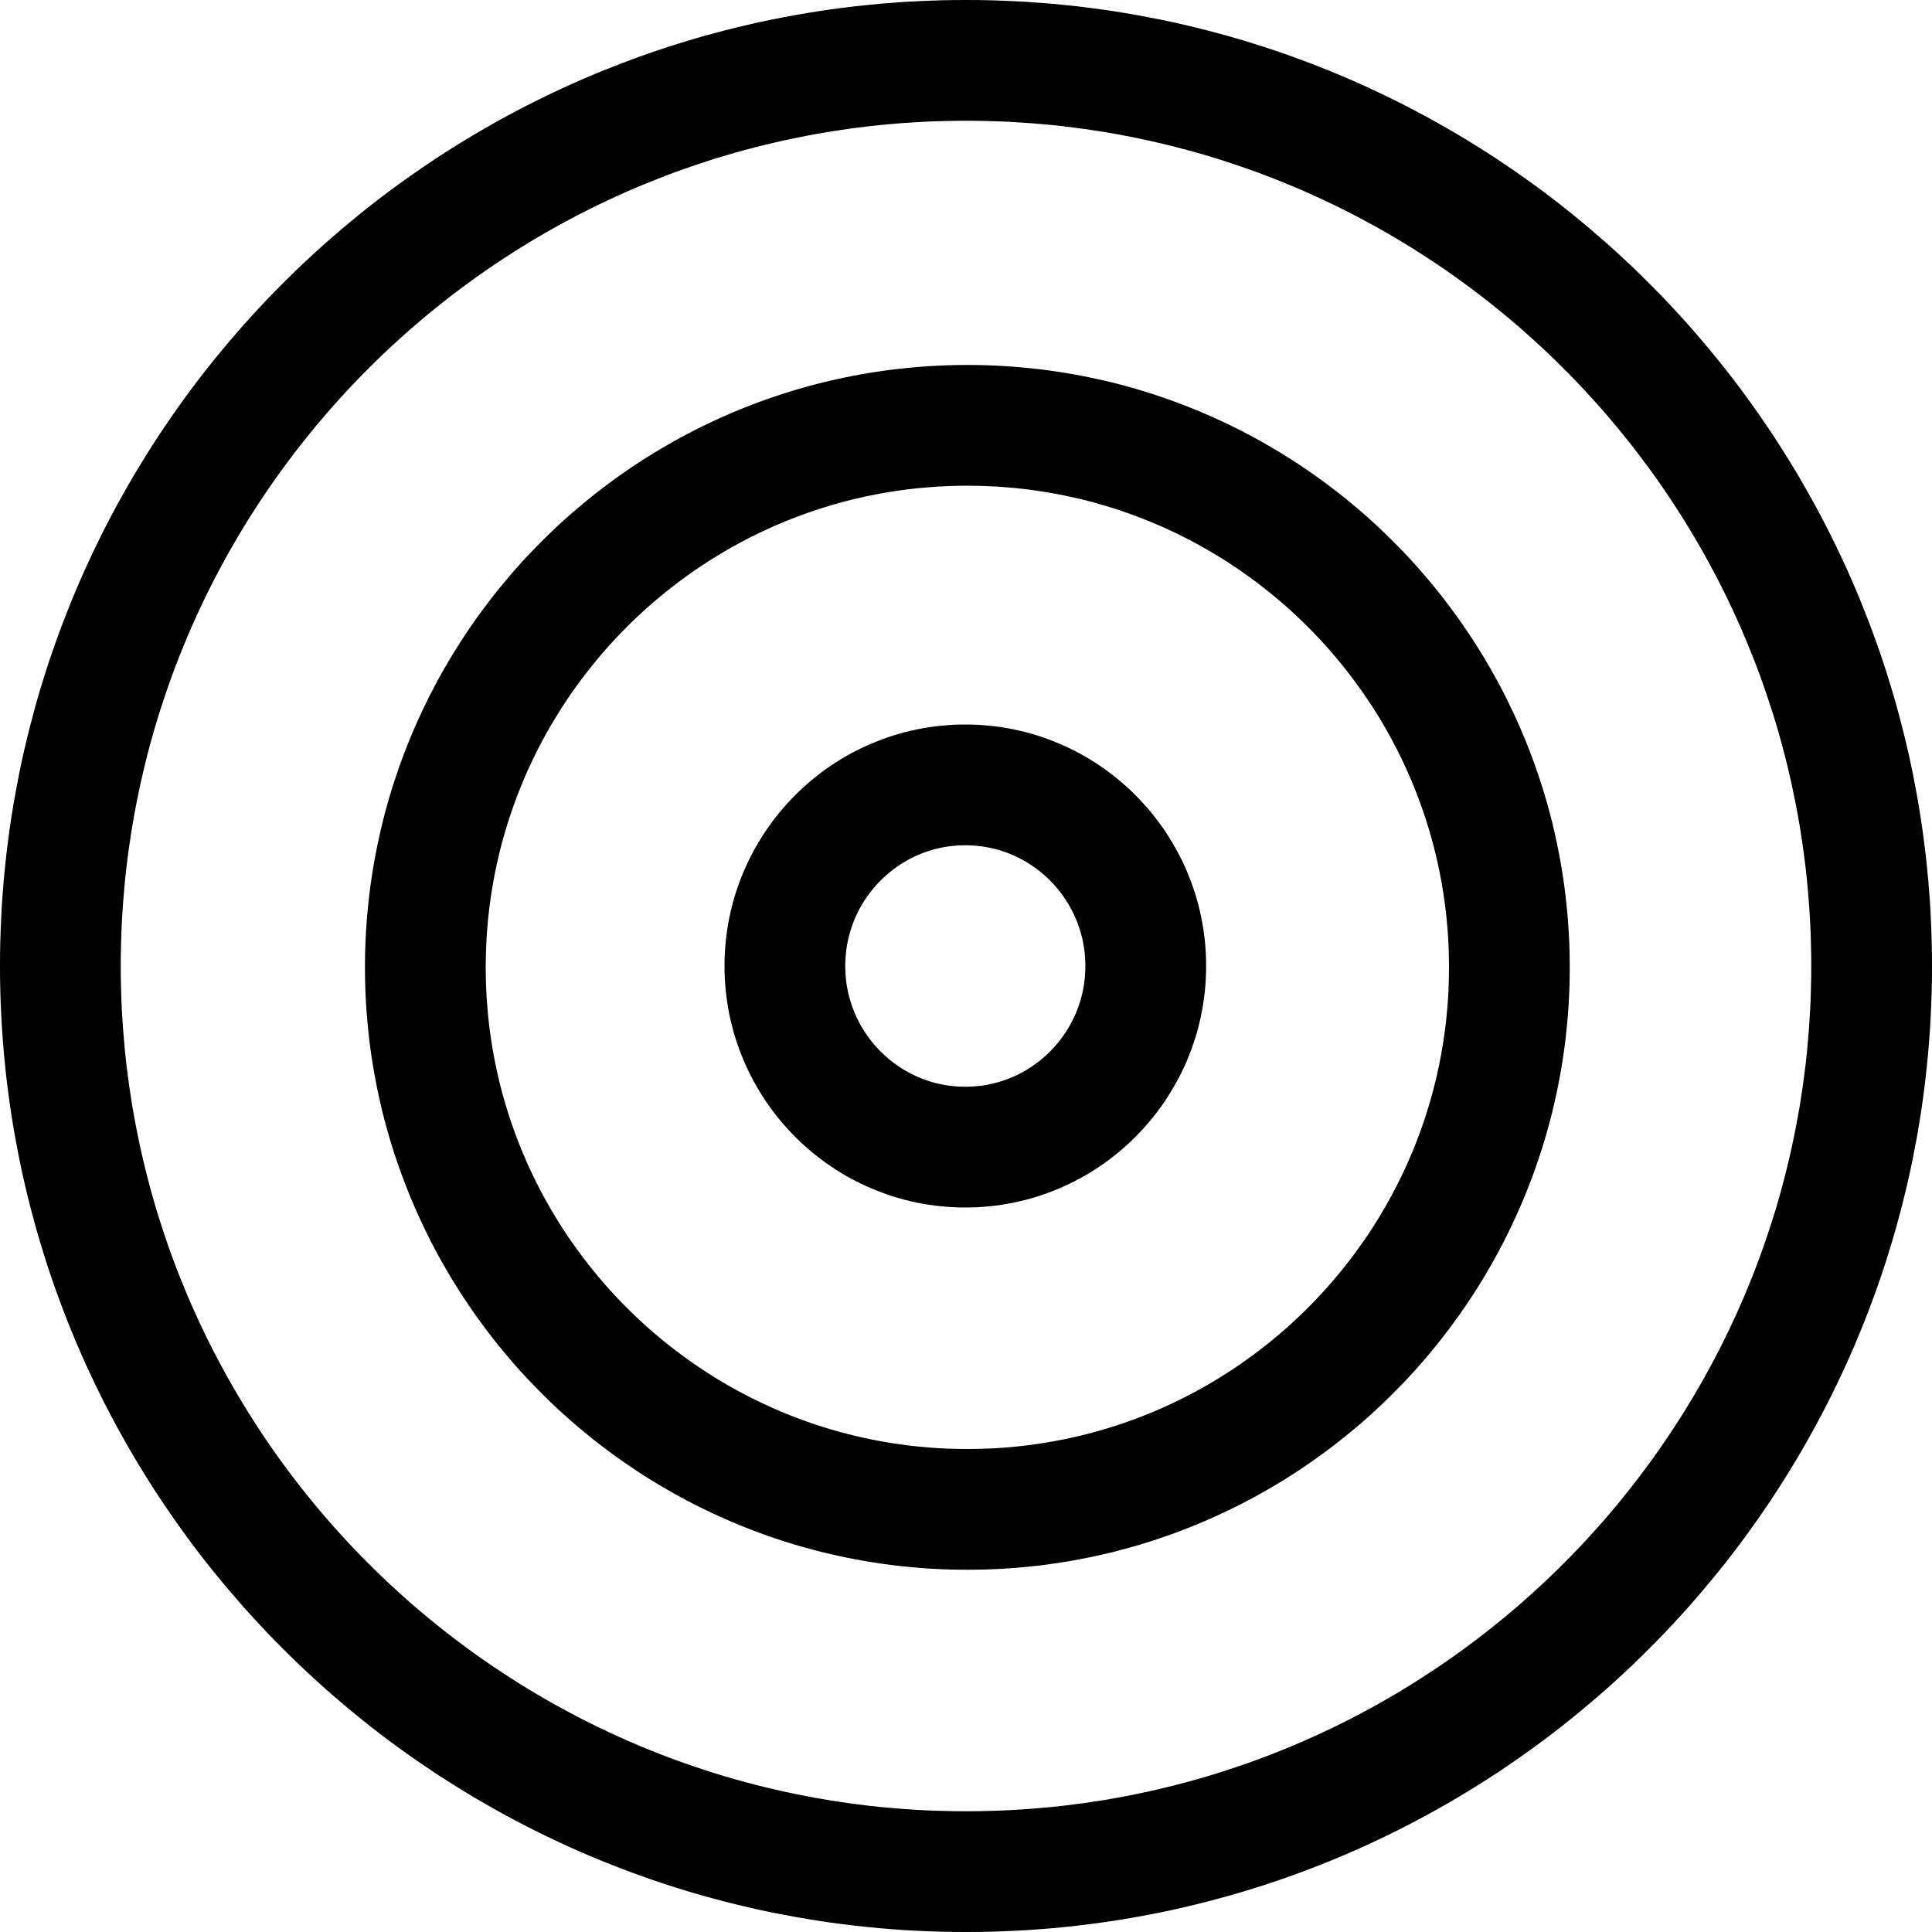 <?xml version="1.0" encoding="UTF-8" standalone="no"?><!DOCTYPE svg PUBLIC "-//W3C//DTD SVG 1.1//EN" "http://www.w3.org/Graphics/SVG/1.1/DTD/svg11.dtd"><svg width="100%" height="100%" viewBox="0 0 32 32" version="1.1" xmlns="http://www.w3.org/2000/svg" xmlns:xlink="http://www.w3.org/1999/xlink" xml:space="preserve" xmlns:serif="http://www.serif.com/" style="fill-rule:evenodd;clip-rule:evenodd;stroke-linejoin:round;stroke-miterlimit:2;"><g id="Main"><path d="M16.207,0.001l0.206,0.004l0.205,0.007l0.205,0.009l0.204,0.011l0.203,0.015l0.203,0.016l0.202,0.02l0.201,0.021l0.201,0.025l0.199,0.026l0.199,0.029l0.198,0.032l0.198,0.034l0.196,0.037l0.196,0.038l0.195,0.041l0.194,0.044l0.193,0.046l0.192,0.048l0.191,0.051l0.19,0.052l0.189,0.055l0.189,0.058l0.187,0.059l0.186,0.062l0.186,0.064l0.184,0.067l0.183,0.068l0.182,0.071l0.181,0.072l0.18,0.075l0.179,0.077l0.178,0.079l0.177,0.082l0.175,0.083l0.174,0.085l0.173,0.087l0.172,0.09l0.171,0.091l0.169,0.094l0.168,0.095l0.167,0.097l0.166,0.1l0.164,0.101l0.163,0.103l0.162,0.105l0.16,0.107l0.159,0.109l0.158,0.111l0.156,0.112l0.155,0.114l0.153,0.116l0.152,0.118l0.15,0.12l0.149,0.122l0.147,0.123l0.146,0.125l0.145,0.126l0.143,0.129l0.141,0.13l0.14,0.131l0.138,0.134l0.136,0.135l0.135,0.136l0.134,0.138l0.131,0.14l0.13,0.141l0.129,0.143l0.126,0.145l0.125,0.146l0.123,0.147l0.122,0.149l0.12,0.15l0.118,0.152l0.116,0.153l0.114,0.155l0.112,0.156l0.111,0.158l0.109,0.159l0.107,0.16l0.105,0.162l0.103,0.163l0.101,0.164l0.1,0.166l0.097,0.167l0.095,0.168l0.094,0.169l0.091,0.171l0.09,0.172l0.087,0.173l0.085,0.174l0.083,0.175l0.082,0.177l0.079,0.178l0.077,0.179l0.075,0.18l0.072,0.181l0.071,0.182l0.068,0.183l0.067,0.184l0.064,0.186l0.062,0.186l0.059,0.187l0.058,0.189l0.055,0.189l0.052,0.19l0.051,0.191l0.048,0.192l0.046,0.193l0.044,0.194l0.041,0.195l0.038,0.196l0.037,0.196l0.034,0.198l0.032,0.198l0.029,0.199l0.026,0.199l0.025,0.201l0.021,0.201l0.02,0.202l0.016,0.203l0.015,0.203l0.011,0.204l0.009,0.205l0.007,0.205l0.004,0.206l0.001,0.207l-0.001,0.207l-0.004,0.206l-0.007,0.205l-0.009,0.205l-0.011,0.204l-0.015,0.203l-0.016,0.203l-0.02,0.202l-0.021,0.201l-0.025,0.201l-0.026,0.199l-0.029,0.199l-0.032,0.198l-0.034,0.198l-0.037,0.196l-0.038,0.196l-0.041,0.195l-0.044,0.194l-0.046,0.193l-0.048,0.192l-0.051,0.191l-0.052,0.19l-0.055,0.189l-0.058,0.189l-0.059,0.187l-0.062,0.186l-0.064,0.186l-0.067,0.184l-0.068,0.183l-0.071,0.182l-0.072,0.181l-0.075,0.18l-0.077,0.179l-0.079,0.178l-0.082,0.177l-0.083,0.175l-0.085,0.174l-0.087,0.173l-0.09,0.172l-0.091,0.171l-0.094,0.169l-0.095,0.168l-0.097,0.167l-0.1,0.166l-0.101,0.164l-0.103,0.163l-0.105,0.162l-0.107,0.16l-0.109,0.159l-0.111,0.158l-0.112,0.156l-0.114,0.155l-0.116,0.153l-0.118,0.152l-0.12,0.15l-0.122,0.149l-0.123,0.147l-0.125,0.146l-0.126,0.145l-0.129,0.143l-0.13,0.141l-0.131,0.14l-0.134,0.138l-0.135,0.136l-0.136,0.135l-0.138,0.134l-0.14,0.131l-0.141,0.13l-0.143,0.129l-0.145,0.126l-0.146,0.125l-0.147,0.123l-0.149,0.122l-0.15,0.12l-0.152,0.118l-0.153,0.116l-0.155,0.114l-0.156,0.112l-0.158,0.111l-0.159,0.109l-0.16,0.107l-0.162,0.105l-0.163,0.103l-0.164,0.101l-0.166,0.1l-0.167,0.097l-0.168,0.095l-0.169,0.094l-0.171,0.091l-0.172,0.09l-0.173,0.087l-0.174,0.085l-0.175,0.083l-0.177,0.082l-0.178,0.079l-0.179,0.077l-0.18,0.075l-0.181,0.072l-0.182,0.071l-0.183,0.068l-0.184,0.067l-0.186,0.064l-0.186,0.062l-0.187,0.059l-0.189,0.058l-0.189,0.055l-0.19,0.052l-0.191,0.051l-0.192,0.048l-0.193,0.046l-0.194,0.044l-0.195,0.041l-0.196,0.038l-0.196,0.037l-0.198,0.034l-0.198,0.032l-0.199,0.029l-0.199,0.026l-0.201,0.025l-0.201,0.021l-0.202,0.02l-0.203,0.016l-0.203,0.015l-0.204,0.011l-0.205,0.009l-0.205,0.007l-0.206,0.004l-0.207,0.001l-0.207,-0.001l-0.206,-0.004l-0.205,-0.007l-0.205,-0.009l-0.204,-0.011l-0.203,-0.015l-0.203,-0.016l-0.202,-0.02l-0.201,-0.021l-0.201,-0.025l-0.199,-0.026l-0.199,-0.029l-0.198,-0.032l-0.198,-0.034l-0.196,-0.037l-0.196,-0.038l-0.195,-0.041l-0.194,-0.044l-0.193,-0.046l-0.192,-0.048l-0.191,-0.051l-0.19,-0.052l-0.189,-0.055l-0.189,-0.058l-0.187,-0.059l-0.186,-0.062l-0.186,-0.064l-0.184,-0.067l-0.183,-0.068l-0.182,-0.071l-0.181,-0.072l-0.18,-0.075l-0.179,-0.077l-0.178,-0.079l-0.177,-0.082l-0.175,-0.083l-0.174,-0.085l-0.173,-0.087l-0.172,-0.09l-0.171,-0.091l-0.169,-0.094l-0.168,-0.095l-0.167,-0.097l-0.166,-0.1l-0.164,-0.101l-0.163,-0.103l-0.162,-0.105l-0.16,-0.107l-0.159,-0.109l-0.158,-0.111l-0.156,-0.112l-0.155,-0.114l-0.153,-0.116l-0.152,-0.118l-0.15,-0.12l-0.149,-0.122l-0.147,-0.123l-0.146,-0.125l-0.145,-0.126l-0.143,-0.129l-0.141,-0.13l-0.14,-0.131l-0.138,-0.134l-0.136,-0.135l-0.135,-0.136l-0.134,-0.138l-0.131,-0.14l-0.13,-0.141l-0.129,-0.143l-0.126,-0.145l-0.125,-0.146l-0.123,-0.147l-0.122,-0.149l-0.12,-0.15l-0.118,-0.152l-0.116,-0.153l-0.114,-0.155l-0.112,-0.156l-0.111,-0.158l-0.109,-0.159l-0.107,-0.16l-0.105,-0.162l-0.103,-0.163l-0.101,-0.164l-0.1,-0.166l-0.097,-0.167l-0.095,-0.168l-0.094,-0.169l-0.091,-0.171l-0.09,-0.172l-0.087,-0.173l-0.085,-0.174l-0.083,-0.175l-0.082,-0.177l-0.079,-0.178l-0.077,-0.179l-0.075,-0.18l-0.072,-0.181l-0.071,-0.182l-0.068,-0.183l-0.067,-0.184l-0.064,-0.186l-0.062,-0.186l-0.059,-0.187l-0.058,-0.189l-0.055,-0.189l-0.052,-0.19l-0.051,-0.191l-0.048,-0.192l-0.046,-0.193l-0.044,-0.194l-0.041,-0.195l-0.038,-0.196l-0.037,-0.196l-0.034,-0.198l-0.032,-0.198l-0.029,-0.199l-0.026,-0.199l-0.025,-0.201l-0.021,-0.201l-0.02,-0.202l-0.016,-0.203l-0.015,-0.203l-0.011,-0.204l-0.009,-0.205l-0.007,-0.205l-0.004,-0.206l-0.001,-0.207l0.001,-0.207l0.004,-0.206l0.007,-0.205l0.009,-0.205l0.011,-0.204l0.015,-0.203l0.016,-0.203l0.02,-0.202l0.021,-0.201l0.025,-0.201l0.026,-0.199l0.029,-0.199l0.032,-0.198l0.034,-0.198l0.037,-0.196l0.038,-0.196l0.041,-0.195l0.044,-0.194l0.046,-0.193l0.048,-0.192l0.051,-0.191l0.052,-0.19l0.055,-0.189l0.058,-0.189l0.059,-0.187l0.062,-0.186l0.064,-0.186l0.067,-0.184l0.068,-0.183l0.071,-0.182l0.072,-0.181l0.075,-0.18l0.077,-0.179l0.079,-0.178l0.082,-0.177l0.083,-0.175l0.085,-0.174l0.087,-0.173l0.09,-0.172l0.091,-0.171l0.094,-0.169l0.095,-0.168l0.097,-0.167l0.1,-0.166l0.101,-0.164l0.103,-0.163l0.105,-0.162l0.107,-0.16l0.109,-0.159l0.111,-0.158l0.112,-0.156l0.114,-0.155l0.116,-0.153l0.118,-0.152l0.12,-0.15l0.122,-0.149l0.123,-0.147l0.125,-0.146l0.126,-0.145l0.129,-0.143l0.13,-0.141l0.131,-0.14l0.134,-0.138l0.135,-0.136l0.136,-0.135l0.138,-0.134l0.14,-0.131l0.141,-0.13l0.143,-0.129l0.145,-0.126l0.146,-0.125l0.147,-0.123l0.149,-0.122l0.15,-0.12l0.152,-0.118l0.153,-0.116l0.155,-0.114l0.156,-0.112l0.158,-0.111l0.159,-0.109l0.16,-0.107l0.162,-0.105l0.163,-0.103l0.164,-0.101l0.166,-0.1l0.167,-0.097l0.168,-0.095l0.169,-0.094l0.171,-0.091l0.172,-0.09l0.173,-0.087l0.174,-0.085l0.175,-0.083l0.177,-0.082l0.178,-0.079l0.179,-0.077l0.18,-0.075l0.181,-0.072l0.182,-0.071l0.183,-0.068l0.184,-0.067l0.186,-0.064l0.186,-0.062l0.187,-0.059l0.189,-0.058l0.189,-0.055l0.19,-0.052l0.191,-0.051l0.192,-0.048l0.193,-0.046l0.194,-0.044l0.195,-0.041l0.196,-0.038l0.196,-0.037l0.198,-0.034l0.198,-0.032l0.199,-0.029l0.199,-0.026l0.201,-0.025l0.201,-0.021l0.202,-0.02l0.203,-0.016l0.203,-0.015l0.204,-0.011l0.205,-0.009l0.205,-0.007l0.206,-0.004l0.207,-0.001l0.207,0.001Zm-0.388,2l-0.181,0.004l-0.18,0.005l-0.179,0.008l-0.179,0.011l-0.178,0.012l-0.178,0.015l-0.177,0.016l-0.176,0.019l-0.175,0.022l-0.175,0.023l-0.174,0.026l-0.173,0.027l-0.173,0.03l-0.171,0.032l-0.171,0.034l-0.171,0.036l-0.169,0.038l-0.169,0.04l-0.168,0.042l-0.167,0.044l-0.166,0.046l-0.166,0.048l-0.164,0.05l-0.164,0.053l-0.163,0.054l-0.162,0.056l-0.161,0.057l-0.16,0.06l-0.159,0.062l-0.158,0.064l-0.158,0.065l-0.156,0.067l-0.156,0.07l-0.154,0.071l-0.153,0.072l-0.153,0.075l-0.151,0.076l-0.151,0.079l-0.149,0.08l-0.148,0.081l-0.147,0.084l-0.146,0.085l-0.145,0.087l-0.144,0.088l-0.142,0.091l-0.142,0.092l-0.14,0.093l-0.139,0.095l-0.138,0.097l-0.137,0.099l-0.135,0.1l-0.135,0.102l-0.133,0.103l-0.131,0.105l-0.131,0.106l-0.129,0.108l-0.128,0.109l-0.126,0.111l-0.125,0.113l-0.124,0.113l-0.123,0.116l-0.121,0.117l-0.119,0.118l-0.118,0.119l-0.117,0.121l-0.116,0.123l-0.113,0.124l-0.113,0.125l-0.111,0.126l-0.109,0.128l-0.108,0.129l-0.106,0.131l-0.105,0.131l-0.103,0.133l-0.102,0.135l-0.1,0.135l-0.099,0.137l-0.097,0.138l-0.095,0.139l-0.093,0.14l-0.092,0.142l-0.091,0.142l-0.088,0.144l-0.087,0.145l-0.085,0.146l-0.084,0.147l-0.081,0.148l-0.08,0.149l-0.079,0.151l-0.076,0.151l-0.075,0.153l-0.072,0.153l-0.071,0.154l-0.07,0.156l-0.067,0.156l-0.065,0.158l-0.064,0.158l-0.062,0.159l-0.06,0.16l-0.057,0.161l-0.056,0.162l-0.054,0.163l-0.053,0.164l-0.05,0.164l-0.048,0.166l-0.046,0.166l-0.044,0.167l-0.042,0.168l-0.04,0.169l-0.038,0.169l-0.036,0.171l-0.034,0.171l-0.032,0.171l-0.03,0.173l-0.027,0.173l-0.026,0.174l-0.023,0.175l-0.022,0.175l-0.019,0.176l-0.016,0.177l-0.015,0.178l-0.012,0.178l-0.011,0.179l-0.008,0.179l-0.005,0.18l-0.004,0.181l-0.001,0.181l0.001,0.181l0.004,0.181l0.005,0.18l0.008,0.179l0.011,0.179l0.012,0.178l0.015,0.178l0.016,0.177l0.019,0.176l0.022,0.175l0.023,0.175l0.026,0.174l0.027,0.173l0.03,0.173l0.032,0.171l0.034,0.171l0.036,0.171l0.038,0.169l0.04,0.169l0.042,0.168l0.044,0.167l0.046,0.166l0.048,0.166l0.05,0.164l0.053,0.164l0.054,0.163l0.056,0.162l0.057,0.161l0.06,0.16l0.062,0.159l0.064,0.158l0.065,0.158l0.067,0.156l0.07,0.156l0.071,0.154l0.072,0.153l0.075,0.153l0.076,0.151l0.079,0.151l0.08,0.149l0.081,0.148l0.084,0.147l0.085,0.146l0.087,0.145l0.088,0.144l0.091,0.142l0.092,0.142l0.093,0.14l0.095,0.139l0.097,0.138l0.099,0.137l0.1,0.135l0.102,0.135l0.103,0.133l0.105,0.131l0.106,0.131l0.108,0.129l0.109,0.128l0.111,0.126l0.113,0.125l0.113,0.124l0.116,0.123l0.117,0.121l0.118,0.119l0.119,0.118l0.121,0.117l0.123,0.116l0.124,0.113l0.125,0.113l0.126,0.111l0.128,0.109l0.129,0.108l0.131,0.106l0.131,0.105l0.133,0.103l0.135,0.102l0.135,0.1l0.137,0.099l0.138,0.097l0.139,0.095l0.14,0.093l0.142,0.092l0.142,0.091l0.144,0.088l0.145,0.087l0.146,0.085l0.147,0.084l0.148,0.081l0.149,0.08l0.151,0.079l0.151,0.076l0.153,0.075l0.153,0.072l0.154,0.071l0.156,0.07l0.156,0.067l0.158,0.065l0.158,0.064l0.159,0.062l0.16,0.06l0.161,0.057l0.162,0.056l0.163,0.054l0.164,0.053l0.164,0.05l0.166,0.048l0.166,0.046l0.167,0.044l0.168,0.042l0.169,0.04l0.169,0.038l0.171,0.036l0.171,0.034l0.171,0.032l0.173,0.03l0.173,0.027l0.174,0.026l0.175,0.023l0.175,0.022l0.176,0.019l0.177,0.016l0.178,0.015l0.178,0.012l0.179,0.011l0.179,0.008l0.18,0.005l0.181,0.004l0.181,0.001l0.181,-0.001l0.181,-0.004l0.18,-0.005l0.179,-0.008l0.179,-0.011l0.178,-0.012l0.178,-0.015l0.177,-0.016l0.176,-0.019l0.175,-0.022l0.175,-0.023l0.174,-0.026l0.173,-0.027l0.173,-0.03l0.171,-0.032l0.171,-0.034l0.171,-0.036l0.169,-0.038l0.169,-0.04l0.168,-0.042l0.167,-0.044l0.166,-0.046l0.166,-0.048l0.164,-0.05l0.164,-0.053l0.163,-0.054l0.162,-0.056l0.161,-0.057l0.16,-0.06l0.159,-0.062l0.158,-0.064l0.158,-0.065l0.156,-0.067l0.156,-0.07l0.154,-0.071l0.153,-0.072l0.153,-0.075l0.151,-0.076l0.151,-0.079l0.149,-0.08l0.148,-0.081l0.147,-0.084l0.146,-0.085l0.145,-0.087l0.144,-0.088l0.142,-0.091l0.142,-0.092l0.14,-0.093l0.139,-0.095l0.138,-0.097l0.137,-0.099l0.135,-0.1l0.135,-0.102l0.133,-0.103l0.131,-0.105l0.131,-0.106l0.129,-0.108l0.128,-0.109l0.126,-0.111l0.125,-0.113l0.124,-0.113l0.123,-0.116l0.121,-0.117l0.119,-0.118l0.118,-0.119l0.117,-0.121l0.116,-0.123l0.113,-0.124l0.113,-0.125l0.111,-0.126l0.109,-0.128l0.108,-0.129l0.106,-0.131l0.105,-0.131l0.103,-0.133l0.102,-0.135l0.1,-0.135l0.099,-0.137l0.097,-0.138l0.095,-0.139l0.093,-0.14l0.092,-0.142l0.091,-0.142l0.088,-0.144l0.087,-0.145l0.085,-0.146l0.084,-0.147l0.081,-0.148l0.08,-0.149l0.079,-0.151l0.076,-0.151l0.075,-0.153l0.072,-0.153l0.071,-0.154l0.07,-0.156l0.067,-0.156l0.065,-0.158l0.064,-0.158l0.062,-0.159l0.06,-0.16l0.057,-0.161l0.056,-0.162l0.054,-0.163l0.053,-0.164l0.05,-0.164l0.048,-0.166l0.046,-0.166l0.044,-0.167l0.042,-0.168l0.04,-0.169l0.038,-0.169l0.036,-0.171l0.034,-0.171l0.032,-0.171l0.03,-0.173l0.027,-0.173l0.026,-0.174l0.023,-0.175l0.022,-0.175l0.019,-0.176l0.016,-0.177l0.015,-0.178l0.012,-0.178l0.011,-0.179l0.008,-0.179l0.005,-0.18l0.004,-0.181l0.001,-0.181l-0.001,-0.181l-0.004,-0.181l-0.005,-0.18l-0.008,-0.179l-0.011,-0.179l-0.012,-0.178l-0.015,-0.178l-0.016,-0.177l-0.019,-0.176l-0.022,-0.175l-0.023,-0.175l-0.026,-0.174l-0.027,-0.173l-0.03,-0.173l-0.032,-0.171l-0.034,-0.171l-0.036,-0.171l-0.038,-0.169l-0.04,-0.169l-0.042,-0.168l-0.044,-0.167l-0.046,-0.166l-0.048,-0.166l-0.05,-0.164l-0.053,-0.164l-0.054,-0.163l-0.056,-0.162l-0.057,-0.161l-0.06,-0.16l-0.062,-0.159l-0.064,-0.158l-0.065,-0.158l-0.067,-0.156l-0.07,-0.156l-0.071,-0.154l-0.072,-0.153l-0.075,-0.153l-0.076,-0.151l-0.079,-0.151l-0.08,-0.149l-0.081,-0.148l-0.084,-0.147l-0.085,-0.146l-0.087,-0.145l-0.088,-0.144l-0.091,-0.142l-0.092,-0.142l-0.093,-0.14l-0.095,-0.139l-0.097,-0.138l-0.099,-0.137l-0.1,-0.135l-0.102,-0.135l-0.103,-0.133l-0.105,-0.131l-0.106,-0.131l-0.108,-0.129l-0.109,-0.128l-0.111,-0.126l-0.113,-0.125l-0.113,-0.124l-0.116,-0.123l-0.117,-0.121l-0.118,-0.119l-0.119,-0.118l-0.121,-0.117l-0.123,-0.116l-0.124,-0.113l-0.125,-0.113l-0.126,-0.111l-0.128,-0.109l-0.129,-0.108l-0.131,-0.106l-0.131,-0.105l-0.133,-0.103l-0.135,-0.102l-0.135,-0.1l-0.137,-0.099l-0.138,-0.097l-0.139,-0.095l-0.14,-0.093l-0.142,-0.092l-0.142,-0.091l-0.144,-0.088l-0.145,-0.087l-0.146,-0.085l-0.147,-0.084l-0.148,-0.081l-0.149,-0.08l-0.151,-0.079l-0.151,-0.076l-0.153,-0.075l-0.153,-0.072l-0.154,-0.071l-0.156,-0.07l-0.156,-0.067l-0.158,-0.065l-0.158,-0.064l-0.159,-0.062l-0.16,-0.06l-0.161,-0.057l-0.162,-0.056l-0.163,-0.054l-0.164,-0.053l-0.164,-0.05l-0.166,-0.048l-0.166,-0.046l-0.167,-0.044l-0.168,-0.042l-0.169,-0.04l-0.169,-0.038l-0.171,-0.036l-0.171,-0.034l-0.171,-0.032l-0.173,-0.03l-0.173,-0.027l-0.174,-0.026l-0.175,-0.023l-0.175,-0.022l-0.176,-0.019l-0.177,-0.016l-0.178,-0.015l-0.178,-0.012l-0.179,-0.011l-0.179,-0.008l-0.18,-0.005l-0.181,-0.004l-0.181,-0.001l-0.181,0.001Z"/><path d="M16.151,6.046l0.129,0.002l0.128,0.004l0.128,0.006l0.127,0.007l0.127,0.009l0.126,0.011l0.126,0.012l0.126,0.013l0.125,0.015l0.124,0.017l0.124,0.018l0.124,0.02l0.123,0.021l0.122,0.023l0.122,0.024l0.122,0.026l0.121,0.027l0.12,0.028l0.12,0.03l0.119,0.032l0.119,0.033l0.118,0.034l0.117,0.036l0.117,0.037l0.116,0.039l0.116,0.04l0.115,0.041l0.114,0.043l0.114,0.044l0.112,0.045l0.113,0.047l0.111,0.048l0.111,0.049l0.11,0.051l0.11,0.052l0.108,0.053l0.108,0.054l0.107,0.056l0.107,0.057l0.105,0.058l0.105,0.06l0.104,0.061l0.104,0.061l0.102,0.064l0.102,0.064l0.1,0.065l0.1,0.067l0.1,0.068l0.098,0.069l0.097,0.07l0.097,0.071l0.095,0.073l0.095,0.073l0.094,0.075l0.093,0.076l0.092,0.077l0.091,0.077l0.09,0.079l0.089,0.08l0.088,0.081l0.087,0.083l0.086,0.083l0.085,0.084l0.084,0.085l0.084,0.086l0.082,0.087l0.081,0.088l0.08,0.09l0.079,0.09l0.078,0.091l0.076,0.092l0.076,0.092l0.075,0.094l0.073,0.095l0.073,0.096l0.071,0.096l0.07,0.097l0.069,0.099l0.068,0.099l0.067,0.1l0.065,0.1l0.065,0.102l0.063,0.103l0.062,0.103l0.06,0.104l0.06,0.105l0.058,0.105l0.057,0.107l0.056,0.107l0.054,0.108l0.053,0.109l0.052,0.109l0.051,0.11l0.049,0.111l0.048,0.111l0.047,0.113l0.045,0.113l0.044,0.113l0.043,0.114l0.041,0.115l0.04,0.116l0.039,0.116l0.037,0.117l0.036,0.117l0.034,0.118l0.033,0.119l0.032,0.119l0.03,0.12l0.028,0.12l0.027,0.121l0.026,0.122l0.024,0.122l0.023,0.122l0.021,0.123l0.02,0.124l0.018,0.124l0.017,0.125l0.015,0.125l0.013,0.125l0.012,0.126l0.011,0.126l0.009,0.127l0.007,0.127l0.006,0.128l0.004,0.128l0.002,0.129l0.001,0.129l-0.001,0.128l-0.002,0.129l-0.004,0.128l-0.006,0.128l-0.007,0.127l-0.009,0.127l-0.011,0.126l-0.012,0.126l-0.013,0.126l-0.015,0.125l-0.017,0.124l-0.018,0.124l-0.02,0.124l-0.021,0.123l-0.023,0.122l-0.024,0.122l-0.026,0.122l-0.027,0.121l-0.028,0.12l-0.03,0.12l-0.032,0.119l-0.033,0.119l-0.034,0.118l-0.036,0.117l-0.037,0.117l-0.039,0.116l-0.04,0.116l-0.041,0.115l-0.043,0.114l-0.044,0.114l-0.045,0.112l-0.047,0.113l-0.048,0.111l-0.049,0.111l-0.051,0.11l-0.052,0.11l-0.053,0.108l-0.054,0.108l-0.056,0.107l-0.057,0.107l-0.058,0.105l-0.06,0.105l-0.06,0.104l-0.062,0.104l-0.063,0.102l-0.065,0.102l-0.065,0.1l-0.067,0.1l-0.068,0.1l-0.069,0.098l-0.07,0.097l-0.071,0.097l-0.073,0.095l-0.073,0.095l-0.075,0.094l-0.076,0.093l-0.076,0.092l-0.078,0.091l-0.079,0.09l-0.08,0.089l-0.081,0.088l-0.082,0.087l-0.084,0.086l-0.084,0.085l-0.085,0.084l-0.086,0.084l-0.087,0.082l-0.088,0.081l-0.089,0.08l-0.09,0.079l-0.091,0.078l-0.092,0.076l-0.093,0.076l-0.094,0.075l-0.095,0.073l-0.095,0.073l-0.097,0.071l-0.097,0.07l-0.098,0.069l-0.1,0.068l-0.1,0.067l-0.1,0.065l-0.102,0.065l-0.102,0.063l-0.104,0.062l-0.104,0.06l-0.105,0.06l-0.105,0.058l-0.107,0.057l-0.107,0.056l-0.108,0.054l-0.108,0.053l-0.11,0.052l-0.11,0.051l-0.111,0.049l-0.111,0.048l-0.113,0.047l-0.112,0.045l-0.114,0.044l-0.114,0.043l-0.115,0.041l-0.116,0.04l-0.116,0.039l-0.117,0.037l-0.117,0.036l-0.118,0.034l-0.119,0.033l-0.119,0.032l-0.12,0.03l-0.12,0.028l-0.121,0.027l-0.122,0.026l-0.122,0.024l-0.122,0.023l-0.123,0.021l-0.124,0.02l-0.124,0.018l-0.124,0.017l-0.125,0.015l-0.126,0.013l-0.126,0.012l-0.126,0.011l-0.127,0.009l-0.127,0.007l-0.128,0.006l-0.128,0.004l-0.129,0.002l-0.128,0.001l-0.129,-0.001l-0.129,-0.002l-0.128,-0.004l-0.128,-0.006l-0.127,-0.007l-0.127,-0.009l-0.126,-0.011l-0.126,-0.012l-0.125,-0.013l-0.125,-0.015l-0.125,-0.017l-0.124,-0.018l-0.124,-0.02l-0.123,-0.021l-0.122,-0.023l-0.122,-0.024l-0.122,-0.026l-0.121,-0.027l-0.12,-0.028l-0.12,-0.03l-0.119,-0.032l-0.119,-0.033l-0.118,-0.034l-0.117,-0.036l-0.117,-0.037l-0.116,-0.039l-0.116,-0.04l-0.115,-0.041l-0.114,-0.043l-0.113,-0.044l-0.113,-0.045l-0.113,-0.047l-0.111,-0.048l-0.111,-0.049l-0.11,-0.051l-0.109,-0.052l-0.109,-0.053l-0.108,-0.054l-0.107,-0.056l-0.107,-0.057l-0.105,-0.058l-0.105,-0.06l-0.104,-0.06l-0.103,-0.062l-0.103,-0.063l-0.102,-0.065l-0.1,-0.065l-0.1,-0.067l-0.099,-0.068l-0.099,-0.069l-0.097,-0.07l-0.096,-0.071l-0.096,-0.073l-0.095,-0.073l-0.094,-0.075l-0.092,-0.076l-0.092,-0.076l-0.091,-0.078l-0.09,-0.079l-0.09,-0.08l-0.088,-0.081l-0.087,-0.082l-0.086,-0.084l-0.085,-0.084l-0.084,-0.085l-0.083,-0.086l-0.083,-0.087l-0.081,-0.088l-0.08,-0.089l-0.079,-0.09l-0.077,-0.091l-0.077,-0.092l-0.076,-0.093l-0.075,-0.094l-0.073,-0.095l-0.073,-0.095l-0.071,-0.097l-0.07,-0.097l-0.069,-0.098l-0.068,-0.1l-0.067,-0.1l-0.065,-0.1l-0.064,-0.102l-0.064,-0.102l-0.061,-0.104l-0.061,-0.104l-0.06,-0.105l-0.058,-0.105l-0.057,-0.107l-0.056,-0.107l-0.054,-0.108l-0.053,-0.108l-0.052,-0.11l-0.051,-0.11l-0.049,-0.111l-0.048,-0.111l-0.047,-0.113l-0.045,-0.112l-0.044,-0.114l-0.043,-0.114l-0.041,-0.115l-0.04,-0.116l-0.039,-0.116l-0.037,-0.117l-0.036,-0.117l-0.034,-0.118l-0.033,-0.119l-0.032,-0.119l-0.03,-0.12l-0.028,-0.12l-0.027,-0.121l-0.026,-0.122l-0.024,-0.122l-0.023,-0.122l-0.021,-0.123l-0.02,-0.124l-0.018,-0.124l-0.017,-0.124l-0.015,-0.125l-0.013,-0.126l-0.012,-0.126l-0.011,-0.126l-0.009,-0.127l-0.007,-0.127l-0.006,-0.128l-0.004,-0.128l-0.002,-0.129l-0.001,-0.128l0.001,-0.129l0.002,-0.129l0.004,-0.128l0.006,-0.128l0.007,-0.127l0.009,-0.127l0.011,-0.126l0.012,-0.126l0.013,-0.125l0.015,-0.125l0.017,-0.125l0.018,-0.124l0.02,-0.124l0.021,-0.123l0.023,-0.122l0.024,-0.122l0.026,-0.122l0.027,-0.121l0.028,-0.12l0.03,-0.12l0.032,-0.119l0.033,-0.119l0.034,-0.118l0.036,-0.117l0.037,-0.117l0.039,-0.116l0.04,-0.116l0.041,-0.115l0.043,-0.114l0.044,-0.113l0.045,-0.113l0.047,-0.113l0.048,-0.111l0.049,-0.111l0.051,-0.11l0.052,-0.109l0.053,-0.109l0.054,-0.108l0.056,-0.107l0.057,-0.107l0.058,-0.105l0.06,-0.105l0.061,-0.104l0.061,-0.103l0.064,-0.103l0.064,-0.102l0.065,-0.1l0.067,-0.1l0.068,-0.099l0.069,-0.099l0.07,-0.097l0.071,-0.096l0.073,-0.096l0.073,-0.095l0.075,-0.094l0.076,-0.092l0.077,-0.092l0.077,-0.091l0.079,-0.09l0.08,-0.09l0.081,-0.088l0.083,-0.087l0.083,-0.086l0.084,-0.085l0.085,-0.084l0.086,-0.083l0.087,-0.083l0.088,-0.081l0.09,-0.08l0.09,-0.079l0.091,-0.077l0.092,-0.077l0.092,-0.076l0.094,-0.075l0.095,-0.073l0.096,-0.073l0.096,-0.071l0.097,-0.07l0.099,-0.069l0.099,-0.068l0.1,-0.067l0.1,-0.065l0.102,-0.064l0.103,-0.064l0.103,-0.061l0.104,-0.061l0.105,-0.06l0.105,-0.058l0.107,-0.057l0.107,-0.056l0.108,-0.054l0.109,-0.053l0.109,-0.052l0.11,-0.051l0.111,-0.049l0.111,-0.048l0.113,-0.047l0.113,-0.045l0.113,-0.044l0.114,-0.043l0.115,-0.041l0.116,-0.04l0.116,-0.039l0.117,-0.037l0.117,-0.036l0.118,-0.034l0.119,-0.033l0.119,-0.032l0.12,-0.03l0.12,-0.028l0.121,-0.027l0.122,-0.026l0.122,-0.024l0.122,-0.023l0.123,-0.021l0.124,-0.02l0.124,-0.018l0.125,-0.017l0.125,-0.015l0.125,-0.013l0.126,-0.012l0.126,-0.011l0.127,-0.009l0.127,-0.007l0.128,-0.006l0.128,-0.004l0.129,-0.002l0.129,-0.001l0.128,0.001Zm-0.232,2l-0.103,0.002l-0.103,0.003l-0.102,0.005l-0.102,0.005l-0.102,0.008l-0.101,0.008l-0.101,0.009l-0.1,0.011l-0.1,0.012l-0.099,0.014l-0.1,0.014l-0.098,0.016l-0.099,0.017l-0.097,0.018l-0.098,0.019l-0.097,0.021l-0.096,0.022l-0.096,0.022l-0.096,0.024l-0.095,0.025l-0.095,0.027l-0.094,0.027l-0.094,0.029l-0.093,0.029l-0.092,0.031l-0.093,0.032l-0.091,0.033l-0.092,0.034l-0.09,0.035l-0.09,0.036l-0.09,0.038l-0.089,0.038l-0.089,0.039l-0.087,0.041l-0.088,0.041l-0.087,0.043l-0.086,0.043l-0.085,0.045l-0.086,0.045l-0.084,0.047l-0.084,0.047l-0.083,0.049l-0.083,0.05l-0.081,0.05l-0.082,0.051l-0.08,0.053l-0.08,0.053l-0.08,0.054l-0.078,0.056l-0.078,0.056l-0.077,0.057l-0.077,0.058l-0.076,0.059l-0.075,0.06l-0.074,0.06l-0.074,0.062l-0.073,0.062l-0.072,0.063l-0.071,0.064l-0.071,0.065l-0.07,0.066l-0.069,0.067l-0.068,0.067l-0.067,0.068l-0.067,0.069l-0.066,0.07l-0.065,0.071l-0.064,0.071l-0.063,0.072l-0.062,0.073l-0.062,0.074l-0.06,0.074l-0.06,0.075l-0.059,0.076l-0.058,0.077l-0.057,0.077l-0.056,0.078l-0.056,0.078l-0.054,0.08l-0.053,0.08l-0.053,0.08l-0.051,0.082l-0.05,0.081l-0.05,0.083l-0.049,0.083l-0.047,0.084l-0.047,0.084l-0.045,0.086l-0.045,0.085l-0.043,0.086l-0.043,0.087l-0.041,0.088l-0.041,0.087l-0.039,0.089l-0.038,0.089l-0.038,0.09l-0.036,0.09l-0.035,0.09l-0.034,0.092l-0.033,0.091l-0.032,0.093l-0.031,0.092l-0.029,0.093l-0.029,0.094l-0.027,0.094l-0.027,0.095l-0.025,0.095l-0.024,0.096l-0.022,0.096l-0.022,0.096l-0.021,0.097l-0.019,0.098l-0.018,0.097l-0.017,0.099l-0.016,0.098l-0.014,0.1l-0.014,0.099l-0.012,0.1l-0.011,0.1l-0.009,0.101l-0.008,0.101l-0.008,0.102l-0.005,0.102l-0.005,0.102l-0.003,0.103l-0.002,0.103l-0.001,0.104l0.001,0.103l0.002,0.103l0.003,0.103l0.005,0.102l0.005,0.102l0.008,0.102l0.008,0.101l0.009,0.101l0.011,0.1l0.012,0.1l0.014,0.1l0.014,0.099l0.016,0.098l0.017,0.099l0.018,0.098l0.019,0.097l0.021,0.097l0.022,0.096l0.022,0.096l0.024,0.096l0.025,0.095l0.027,0.095l0.027,0.094l0.029,0.094l0.029,0.093l0.031,0.093l0.032,0.092l0.033,0.092l0.034,0.091l0.035,0.09l0.036,0.091l0.038,0.089l0.038,0.089l0.039,0.089l0.041,0.088l0.041,0.087l0.043,0.087l0.043,0.086l0.045,0.086l0.045,0.085l0.047,0.084l0.047,0.084l0.049,0.083l0.05,0.083l0.05,0.082l0.051,0.081l0.053,0.081l0.053,0.08l0.054,0.079l0.056,0.078l0.056,0.078l0.057,0.078l0.058,0.076l0.059,0.076l0.06,0.075l0.06,0.074l0.062,0.074l0.062,0.073l0.063,0.072l0.064,0.071l0.065,0.071l0.066,0.07l0.067,0.069l0.067,0.068l0.068,0.067l0.069,0.067l0.07,0.066l0.071,0.065l0.071,0.064l0.072,0.063l0.073,0.062l0.074,0.062l0.074,0.061l0.075,0.059l0.076,0.059l0.077,0.058l0.077,0.057l0.078,0.056l0.078,0.056l0.08,0.054l0.08,0.053l0.08,0.053l0.082,0.051l0.081,0.051l0.083,0.049l0.083,0.049l0.084,0.047l0.084,0.047l0.086,0.045l0.085,0.045l0.086,0.043l0.087,0.043l0.088,0.041l0.088,0.041l0.088,0.039l0.089,0.039l0.09,0.037l0.09,0.036l0.09,0.035l0.092,0.034l0.091,0.033l0.093,0.032l0.092,0.031l0.093,0.029l0.094,0.029l0.094,0.027l0.095,0.027l0.095,0.025l0.096,0.024l0.096,0.023l0.096,0.021l0.097,0.021l0.098,0.019l0.097,0.018l0.099,0.017l0.098,0.016l0.1,0.014l0.099,0.014l0.1,0.012l0.1,0.011l0.101,0.009l0.101,0.009l0.102,0.007l0.102,0.006l0.102,0.004l0.103,0.003l0.103,0.002l0.104,0.001l0.103,-0.001l0.103,-0.002l0.103,-0.003l0.102,-0.004l0.102,-0.006l0.102,-0.007l0.101,-0.009l0.101,-0.009l0.1,-0.011l0.1,-0.012l0.1,-0.014l0.099,-0.014l0.098,-0.016l0.099,-0.017l0.098,-0.018l0.097,-0.019l0.097,-0.021l0.096,-0.021l0.096,-0.023l0.096,-0.024l0.095,-0.025l0.095,-0.027l0.094,-0.027l0.094,-0.029l0.093,-0.029l0.093,-0.031l0.092,-0.032l0.092,-0.033l0.091,-0.034l0.09,-0.035l0.091,-0.036l0.089,-0.037l0.089,-0.039l0.089,-0.039l0.088,-0.041l0.087,-0.041l0.087,-0.043l0.086,-0.043l0.086,-0.045l0.085,-0.045l0.084,-0.047l0.084,-0.047l0.083,-0.049l0.083,-0.049l0.082,-0.051l0.081,-0.051l0.081,-0.053l0.08,-0.053l0.079,-0.054l0.078,-0.056l0.078,-0.056l0.078,-0.057l0.076,-0.058l0.076,-0.059l0.075,-0.059l0.074,-0.061l0.074,-0.062l0.073,-0.062l0.072,-0.063l0.071,-0.064l0.071,-0.065l0.07,-0.066l0.069,-0.067l0.068,-0.067l0.067,-0.068l0.067,-0.069l0.066,-0.07l0.065,-0.071l0.064,-0.071l0.063,-0.072l0.062,-0.073l0.062,-0.074l0.061,-0.074l0.059,-0.075l0.059,-0.076l0.058,-0.076l0.057,-0.078l0.056,-0.078l0.056,-0.078l0.054,-0.079l0.053,-0.08l0.053,-0.081l0.051,-0.081l0.051,-0.082l0.049,-0.083l0.049,-0.083l0.047,-0.084l0.047,-0.084l0.045,-0.085l0.045,-0.086l0.043,-0.086l0.043,-0.087l0.041,-0.087l0.041,-0.088l0.039,-0.089l0.039,-0.089l0.037,-0.089l0.036,-0.091l0.035,-0.09l0.034,-0.091l0.033,-0.092l0.032,-0.092l0.031,-0.093l0.029,-0.093l0.029,-0.094l0.027,-0.094l0.027,-0.095l0.025,-0.095l0.024,-0.096l0.023,-0.096l0.021,-0.096l0.021,-0.097l0.019,-0.097l0.018,-0.098l0.017,-0.099l0.016,-0.098l0.014,-0.099l0.014,-0.1l0.012,-0.1l0.011,-0.1l0.009,-0.101l0.009,-0.101l0.007,-0.102l0.006,-0.102l0.004,-0.102l0.003,-0.103l0.002,-0.103l0.001,-0.103l-0.001,-0.104l-0.002,-0.103l-0.003,-0.103l-0.004,-0.102l-0.006,-0.102l-0.007,-0.102l-0.009,-0.101l-0.009,-0.101l-0.011,-0.1l-0.012,-0.1l-0.014,-0.099l-0.014,-0.1l-0.016,-0.098l-0.017,-0.099l-0.018,-0.097l-0.019,-0.098l-0.021,-0.097l-0.021,-0.096l-0.023,-0.096l-0.024,-0.096l-0.025,-0.095l-0.027,-0.095l-0.027,-0.094l-0.029,-0.094l-0.029,-0.093l-0.031,-0.092l-0.032,-0.093l-0.033,-0.091l-0.034,-0.092l-0.035,-0.09l-0.036,-0.09l-0.037,-0.09l-0.039,-0.089l-0.039,-0.088l-0.041,-0.088l-0.041,-0.088l-0.043,-0.087l-0.043,-0.086l-0.045,-0.085l-0.045,-0.086l-0.047,-0.084l-0.047,-0.084l-0.049,-0.083l-0.049,-0.083l-0.051,-0.081l-0.051,-0.082l-0.053,-0.08l-0.053,-0.08l-0.054,-0.08l-0.056,-0.078l-0.056,-0.078l-0.057,-0.077l-0.058,-0.077l-0.059,-0.076l-0.059,-0.075l-0.061,-0.074l-0.062,-0.074l-0.062,-0.073l-0.063,-0.072l-0.064,-0.071l-0.065,-0.071l-0.066,-0.07l-0.067,-0.069l-0.067,-0.068l-0.068,-0.067l-0.069,-0.067l-0.07,-0.066l-0.071,-0.065l-0.071,-0.064l-0.072,-0.063l-0.073,-0.062l-0.074,-0.062l-0.074,-0.06l-0.075,-0.06l-0.076,-0.059l-0.076,-0.058l-0.078,-0.057l-0.078,-0.056l-0.078,-0.056l-0.079,-0.054l-0.08,-0.053l-0.081,-0.053l-0.081,-0.051l-0.082,-0.05l-0.083,-0.05l-0.083,-0.049l-0.084,-0.047l-0.084,-0.047l-0.085,-0.045l-0.086,-0.045l-0.086,-0.043l-0.087,-0.043l-0.087,-0.041l-0.088,-0.041l-0.089,-0.039l-0.089,-0.038l-0.089,-0.038l-0.091,-0.036l-0.09,-0.035l-0.091,-0.034l-0.092,-0.033l-0.092,-0.032l-0.093,-0.031l-0.093,-0.029l-0.094,-0.029l-0.094,-0.027l-0.095,-0.027l-0.095,-0.025l-0.096,-0.024l-0.096,-0.022l-0.096,-0.022l-0.097,-0.021l-0.097,-0.019l-0.098,-0.018l-0.099,-0.017l-0.098,-0.016l-0.099,-0.014l-0.1,-0.014l-0.1,-0.012l-0.1,-0.011l-0.101,-0.009l-0.101,-0.008l-0.102,-0.008l-0.102,-0.005l-0.102,-0.005l-0.103,-0.003l-0.103,-0.002l-0.103,-0.001l-0.104,0.001Z"/><path d="M16.091,12.001l0.103,0.004l0.101,0.007l0.101,0.009l0.1,0.011l0.1,0.014l0.098,0.017l0.098,0.018l0.097,0.022l0.096,0.023l0.095,0.026l0.094,0.028l0.093,0.03l0.092,0.033l0.091,0.035l0.09,0.037l0.089,0.039l0.088,0.041l0.087,0.043l0.085,0.045l0.084,0.047l0.083,0.049l0.082,0.052l0.08,0.053l0.079,0.054l0.077,0.057l0.076,0.059l0.075,0.06l0.073,0.062l0.072,0.064l0.07,0.065l0.068,0.067l0.067,0.069l0.065,0.07l0.064,0.072l0.062,0.073l0.06,0.075l0.058,0.076l0.057,0.078l0.055,0.079l0.052,0.081l0.051,0.082l0.049,0.083l0.047,0.084l0.046,0.086l0.043,0.086l0.041,0.088l0.039,0.09l0.036,0.09l0.035,0.091l0.032,0.093l0.031,0.093l0.028,0.094l0.026,0.096l0.023,0.096l0.021,0.097l0.019,0.098l0.016,0.099l0.014,0.1l0.012,0.1l0.009,0.101l0.006,0.102l0.004,0.103l0.001,0.103l-0.001,0.103l-0.004,0.103l-0.006,0.102l-0.009,0.101l-0.012,0.1l-0.014,0.1l-0.016,0.099l-0.019,0.098l-0.021,0.097l-0.023,0.096l-0.026,0.096l-0.028,0.094l-0.031,0.093l-0.032,0.093l-0.035,0.091l-0.036,0.09l-0.039,0.09l-0.041,0.088l-0.043,0.086l-0.046,0.086l-0.047,0.084l-0.049,0.083l-0.051,0.082l-0.052,0.081l-0.055,0.079l-0.057,0.078l-0.058,0.076l-0.06,0.075l-0.062,0.073l-0.064,0.072l-0.065,0.07l-0.067,0.069l-0.068,0.067l-0.07,0.065l-0.072,0.064l-0.073,0.062l-0.075,0.06l-0.076,0.059l-0.077,0.057l-0.079,0.054l-0.08,0.053l-0.082,0.052l-0.083,0.049l-0.084,0.047l-0.085,0.045l-0.087,0.043l-0.088,0.041l-0.089,0.039l-0.09,0.037l-0.091,0.035l-0.092,0.033l-0.093,0.03l-0.094,0.028l-0.095,0.026l-0.096,0.023l-0.097,0.022l-0.098,0.018l-0.098,0.017l-0.1,0.014l-0.1,0.011l-0.101,0.009l-0.101,0.007l-0.103,0.004l-0.102,0.001l-0.103,-0.001l-0.103,-0.004l-0.101,-0.007l-0.101,-0.009l-0.1,-0.011l-0.099,-0.014l-0.099,-0.017l-0.098,-0.018l-0.097,-0.022l-0.096,-0.023l-0.095,-0.026l-0.094,-0.028l-0.093,-0.03l-0.092,-0.033l-0.091,-0.035l-0.09,-0.037l-0.089,-0.039l-0.088,-0.041l-0.087,-0.043l-0.085,-0.045l-0.084,-0.047l-0.083,-0.049l-0.082,-0.052l-0.08,-0.053l-0.079,-0.054l-0.077,-0.057l-0.076,-0.059l-0.075,-0.06l-0.073,-0.062l-0.072,-0.064l-0.07,-0.065l-0.068,-0.067l-0.067,-0.069l-0.065,-0.07l-0.064,-0.072l-0.062,-0.073l-0.06,-0.075l-0.058,-0.076l-0.057,-0.078l-0.054,-0.079l-0.053,-0.081l-0.051,-0.082l-0.049,-0.083l-0.047,-0.084l-0.045,-0.086l-0.043,-0.086l-0.041,-0.088l-0.039,-0.09l-0.037,-0.09l-0.035,-0.091l-0.032,-0.093l-0.031,-0.093l-0.028,-0.094l-0.025,-0.096l-0.024,-0.096l-0.021,-0.097l-0.019,-0.098l-0.016,-0.099l-0.014,-0.1l-0.011,-0.1l-0.009,-0.101l-0.007,-0.102l-0.004,-0.103l-0.001,-0.103l0.001,-0.103l0.004,-0.103l0.007,-0.102l0.009,-0.101l0.011,-0.1l0.014,-0.1l0.016,-0.099l0.019,-0.098l0.021,-0.097l0.024,-0.096l0.025,-0.096l0.028,-0.094l0.031,-0.093l0.032,-0.093l0.035,-0.091l0.037,-0.09l0.039,-0.09l0.041,-0.088l0.043,-0.086l0.045,-0.086l0.047,-0.084l0.049,-0.083l0.051,-0.082l0.053,-0.081l0.054,-0.079l0.057,-0.078l0.058,-0.076l0.06,-0.075l0.062,-0.073l0.064,-0.072l0.065,-0.07l0.067,-0.069l0.068,-0.067l0.07,-0.065l0.072,-0.064l0.073,-0.062l0.075,-0.06l0.076,-0.059l0.077,-0.057l0.079,-0.054l0.08,-0.053l0.082,-0.052l0.083,-0.049l0.084,-0.047l0.085,-0.045l0.087,-0.043l0.088,-0.041l0.089,-0.039l0.09,-0.037l0.091,-0.035l0.092,-0.033l0.093,-0.03l0.094,-0.028l0.095,-0.026l0.096,-0.023l0.097,-0.022l0.098,-0.018l0.099,-0.017l0.099,-0.014l0.1,-0.011l0.101,-0.009l0.101,-0.007l0.103,-0.004l0.103,-0.001l0.102,0.001Zm-0.154,2l-0.052,0.002l-0.051,0.003l-0.05,0.005l-0.05,0.005l-0.049,0.007l-0.049,0.008l-0.048,0.01l-0.048,0.01l-0.048,0.012l-0.046,0.012l-0.047,0.014l-0.046,0.015l-0.045,0.016l-0.045,0.017l-0.045,0.019l-0.044,0.019l-0.043,0.02l-0.043,0.022l-0.043,0.022l-0.042,0.024l-0.041,0.024l-0.041,0.026l-0.04,0.026l-0.039,0.028l-0.039,0.028l-0.038,0.029l-0.038,0.031l-0.036,0.031l-0.036,0.032l-0.035,0.033l-0.035,0.033l-0.034,0.035l-0.032,0.035l-0.032,0.036l-0.031,0.037l-0.031,0.038l-0.029,0.038l-0.028,0.039l-0.028,0.04l-0.026,0.04l-0.026,0.041l-0.024,0.042l-0.024,0.042l-0.022,0.043l-0.022,0.043l-0.02,0.044l-0.02,0.044l-0.018,0.045l-0.017,0.046l-0.016,0.046l-0.015,0.046l-0.014,0.047l-0.013,0.047l-0.012,0.048l-0.01,0.049l-0.01,0.048l-0.008,0.05l-0.007,0.05l-0.005,0.05l-0.005,0.051l-0.003,0.051l-0.002,0.052l-0.001,0.053l0.001,0.053l0.002,0.052l0.003,0.051l0.005,0.051l0.005,0.05l0.007,0.05l0.008,0.05l0.01,0.048l0.01,0.049l0.012,0.048l0.013,0.047l0.014,0.047l0.015,0.046l0.016,0.046l0.017,0.046l0.018,0.045l0.02,0.044l0.02,0.044l0.022,0.043l0.022,0.043l0.024,0.042l0.024,0.042l0.026,0.041l0.026,0.04l0.028,0.04l0.028,0.039l0.029,0.038l0.031,0.038l0.031,0.037l0.032,0.036l0.032,0.035l0.034,0.035l0.035,0.033l0.035,0.033l0.036,0.032l0.036,0.031l0.038,0.031l0.038,0.029l0.039,0.028l0.039,0.028l0.04,0.026l0.041,0.026l0.041,0.024l0.042,0.024l0.043,0.022l0.043,0.022l0.043,0.02l0.044,0.019l0.045,0.019l0.045,0.017l0.045,0.016l0.046,0.015l0.047,0.014l0.046,0.012l0.048,0.012l0.048,0.01l0.048,0.01l0.049,0.008l0.049,0.007l0.05,0.005l0.05,0.005l0.051,0.003l0.052,0.002l0.052,0.001l0.052,-0.001l0.051,-0.002l0.051,-0.003l0.05,-0.005l0.05,-0.005l0.049,-0.007l0.049,-0.008l0.049,-0.01l0.047,-0.01l0.048,-0.012l0.047,-0.012l0.046,-0.014l0.046,-0.015l0.046,-0.016l0.044,-0.017l0.045,-0.019l0.044,-0.019l0.043,-0.02l0.043,-0.022l0.043,-0.022l0.042,-0.024l0.041,-0.024l0.041,-0.026l0.04,-0.026l0.039,-0.028l0.039,-0.028l0.038,-0.029l0.038,-0.031l0.036,-0.031l0.036,-0.032l0.036,-0.033l0.034,-0.033l0.034,-0.035l0.032,-0.035l0.032,-0.036l0.032,-0.037l0.03,-0.038l0.029,-0.038l0.028,-0.039l0.028,-0.04l0.026,-0.04l0.026,-0.041l0.024,-0.042l0.024,-0.042l0.022,-0.043l0.022,-0.043l0.02,-0.044l0.02,-0.044l0.018,-0.045l0.017,-0.046l0.016,-0.046l0.015,-0.046l0.014,-0.047l0.013,-0.047l0.012,-0.048l0.01,-0.049l0.01,-0.048l0.008,-0.05l0.007,-0.05l0.006,-0.05l0.004,-0.051l0.003,-0.051l0.002,-0.052l0.001,-0.053l-0.001,-0.053l-0.002,-0.052l-0.003,-0.051l-0.004,-0.051l-0.006,-0.05l-0.007,-0.05l-0.008,-0.05l-0.01,-0.048l-0.01,-0.049l-0.012,-0.048l-0.013,-0.047l-0.014,-0.047l-0.015,-0.046l-0.016,-0.046l-0.017,-0.046l-0.018,-0.045l-0.02,-0.044l-0.02,-0.044l-0.022,-0.043l-0.022,-0.043l-0.024,-0.042l-0.024,-0.042l-0.026,-0.041l-0.026,-0.04l-0.028,-0.04l-0.028,-0.039l-0.029,-0.038l-0.03,-0.038l-0.032,-0.037l-0.032,-0.036l-0.032,-0.035l-0.034,-0.035l-0.034,-0.033l-0.036,-0.033l-0.036,-0.032l-0.036,-0.031l-0.038,-0.031l-0.038,-0.029l-0.039,-0.028l-0.039,-0.028l-0.04,-0.026l-0.041,-0.026l-0.041,-0.024l-0.042,-0.024l-0.043,-0.022l-0.043,-0.022l-0.043,-0.02l-0.044,-0.019l-0.044,-0.019l-0.045,-0.017l-0.046,-0.016l-0.046,-0.015l-0.046,-0.014l-0.047,-0.012l-0.048,-0.012l-0.047,-0.01l-0.049,-0.01l-0.049,-0.008l-0.049,-0.007l-0.05,-0.005l-0.05,-0.005l-0.051,-0.003l-0.051,-0.002l-0.052,-0.001l-0.052,0.001Z"/></g></svg>